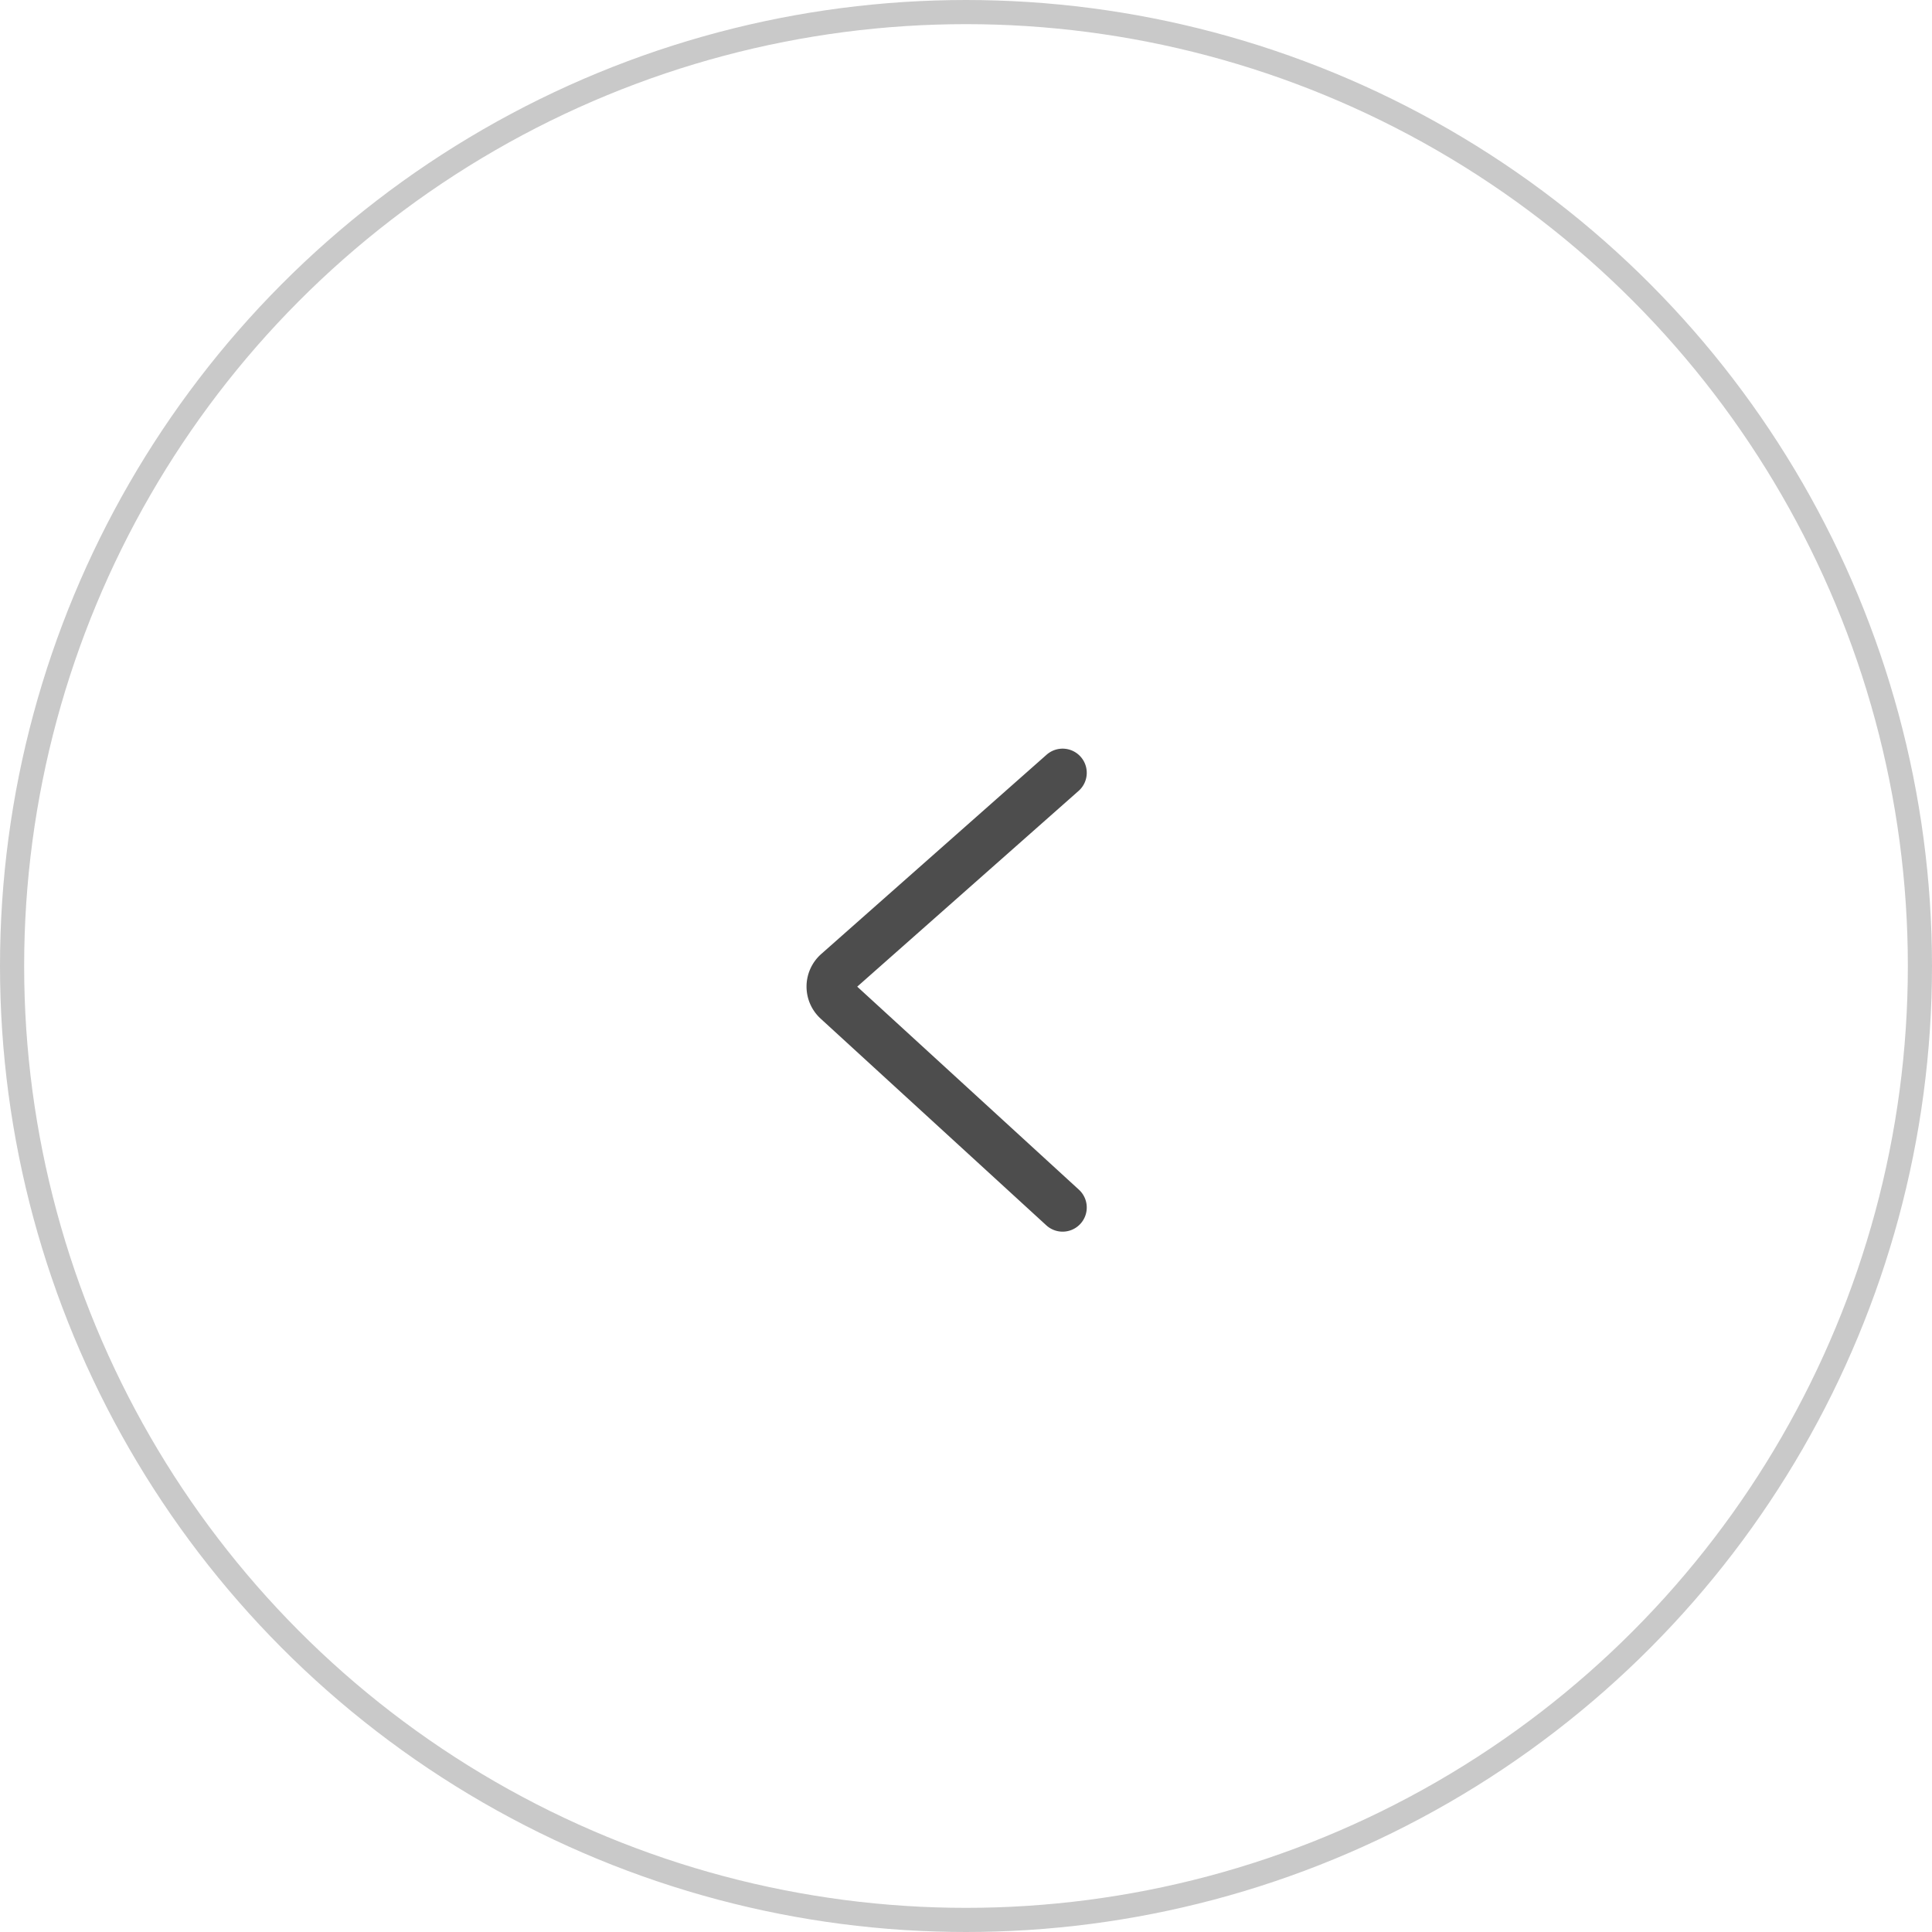 <svg width="40" height="40" fill="none" xmlns="http://www.w3.org/2000/svg"><circle cx="20" cy="20" r="19.75" stroke="#C9C9C9" stroke-width=".5"/><path d="M22 25l-4.672-4.279a.4.4 0 01.005-.594L22 16" stroke="#4D4D4D" stroke-linecap="round"/></svg>